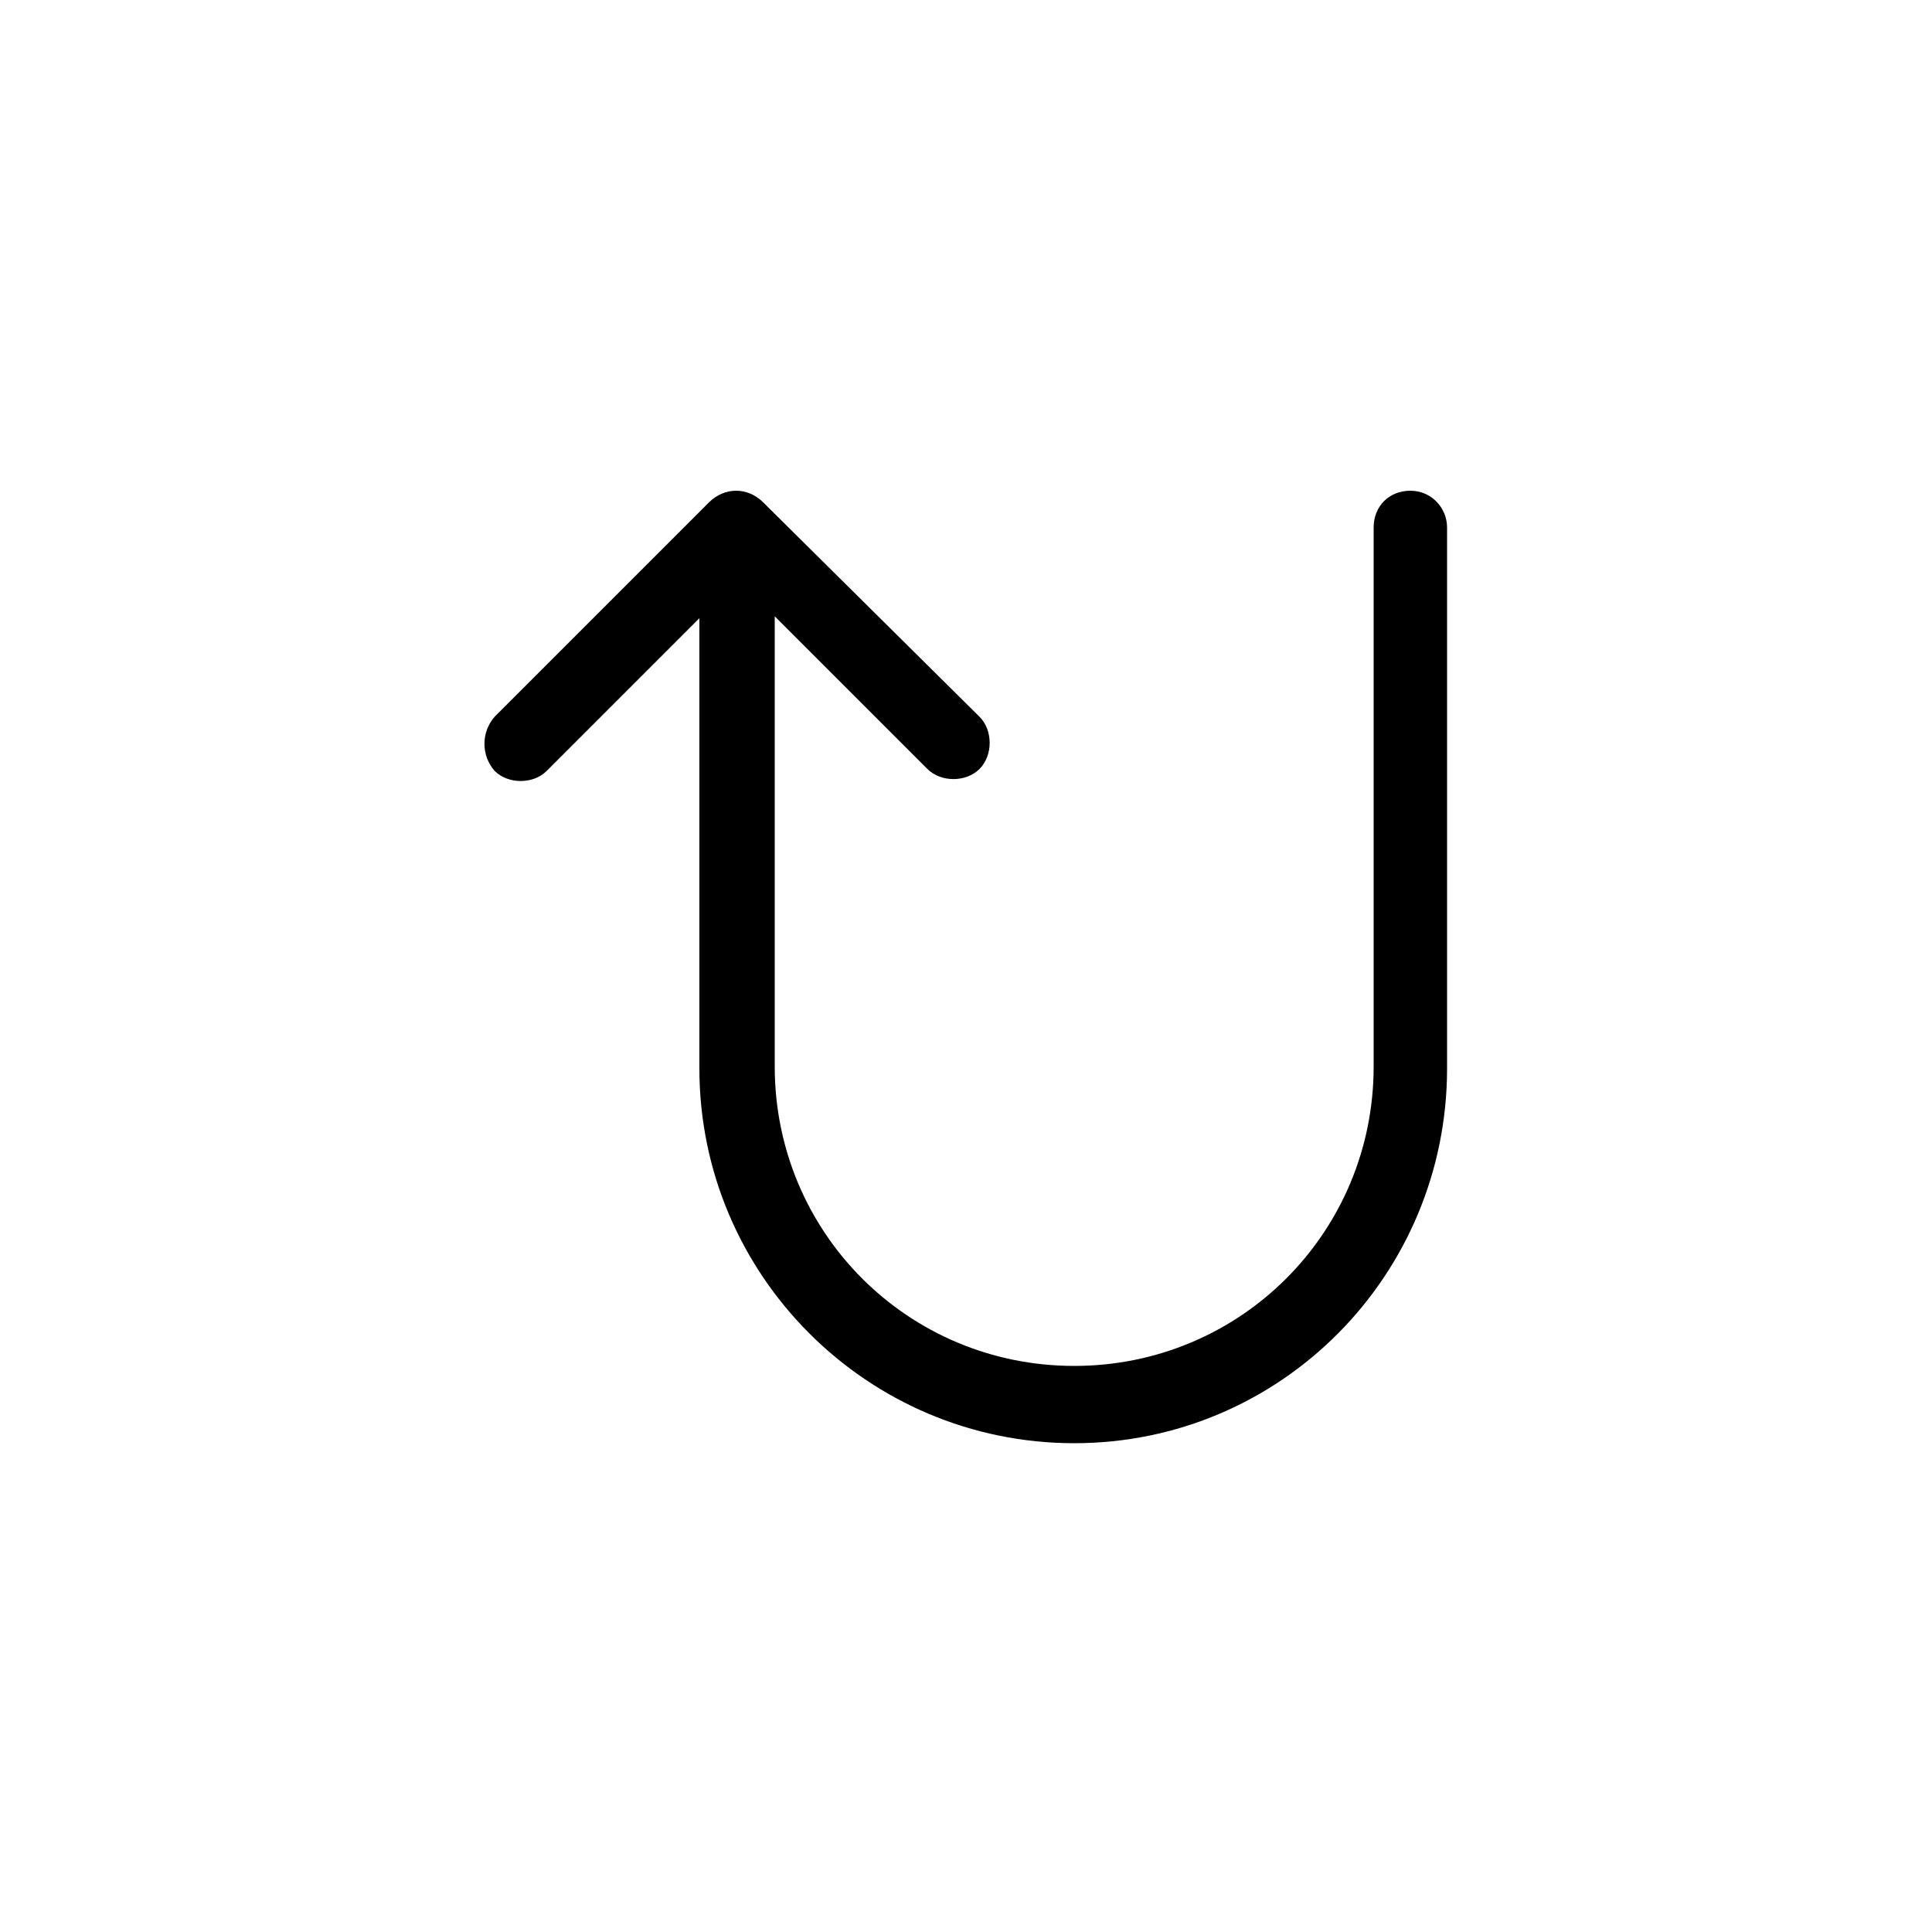 <?xml version="1.0" encoding="utf-8"?>
<!-- Generator: Adobe Illustrator 27.5.0, SVG Export Plug-In . SVG Version: 6.00 Build 0)  -->
<svg version="1.1" id="Layer_1" xmlns="http://www.w3.org/2000/svg" xmlns:xlink="http://www.w3.org/1999/xlink" x="0px" y="0px"
	 viewBox="0 0 100 100" style="enable-background:new 0 0 100 100;" xml:space="preserve">
<path d="M25.6,39.9c0.7,0.7,2,0.7,2.7,0l7.9-7.9v23.3c0,10.7,8.7,19.4,19.4,19.4c10.7,0,19.3-8.7,19.3-19.4V27.3
	c0-1-0.8-1.9-1.9-1.9c-1.1,0-1.9,0.8-1.9,1.9l0,27.9c0,8.6-6.9,15.5-15.5,15.5c-8.6,0-15.5-6.9-15.5-15.5V31.9l7.9,7.9
	c0.7,0.7,2,0.7,2.7,0c0.7-0.7,0.7-2,0-2.7L39.5,26c-0.4-0.4-0.9-0.6-1.4-0.6c-0.5,0-1,0.2-1.4,0.6L25.6,37.1
	C24.9,37.9,24.9,39.1,25.6,39.9L25.6,39.9z"/>
</svg>
